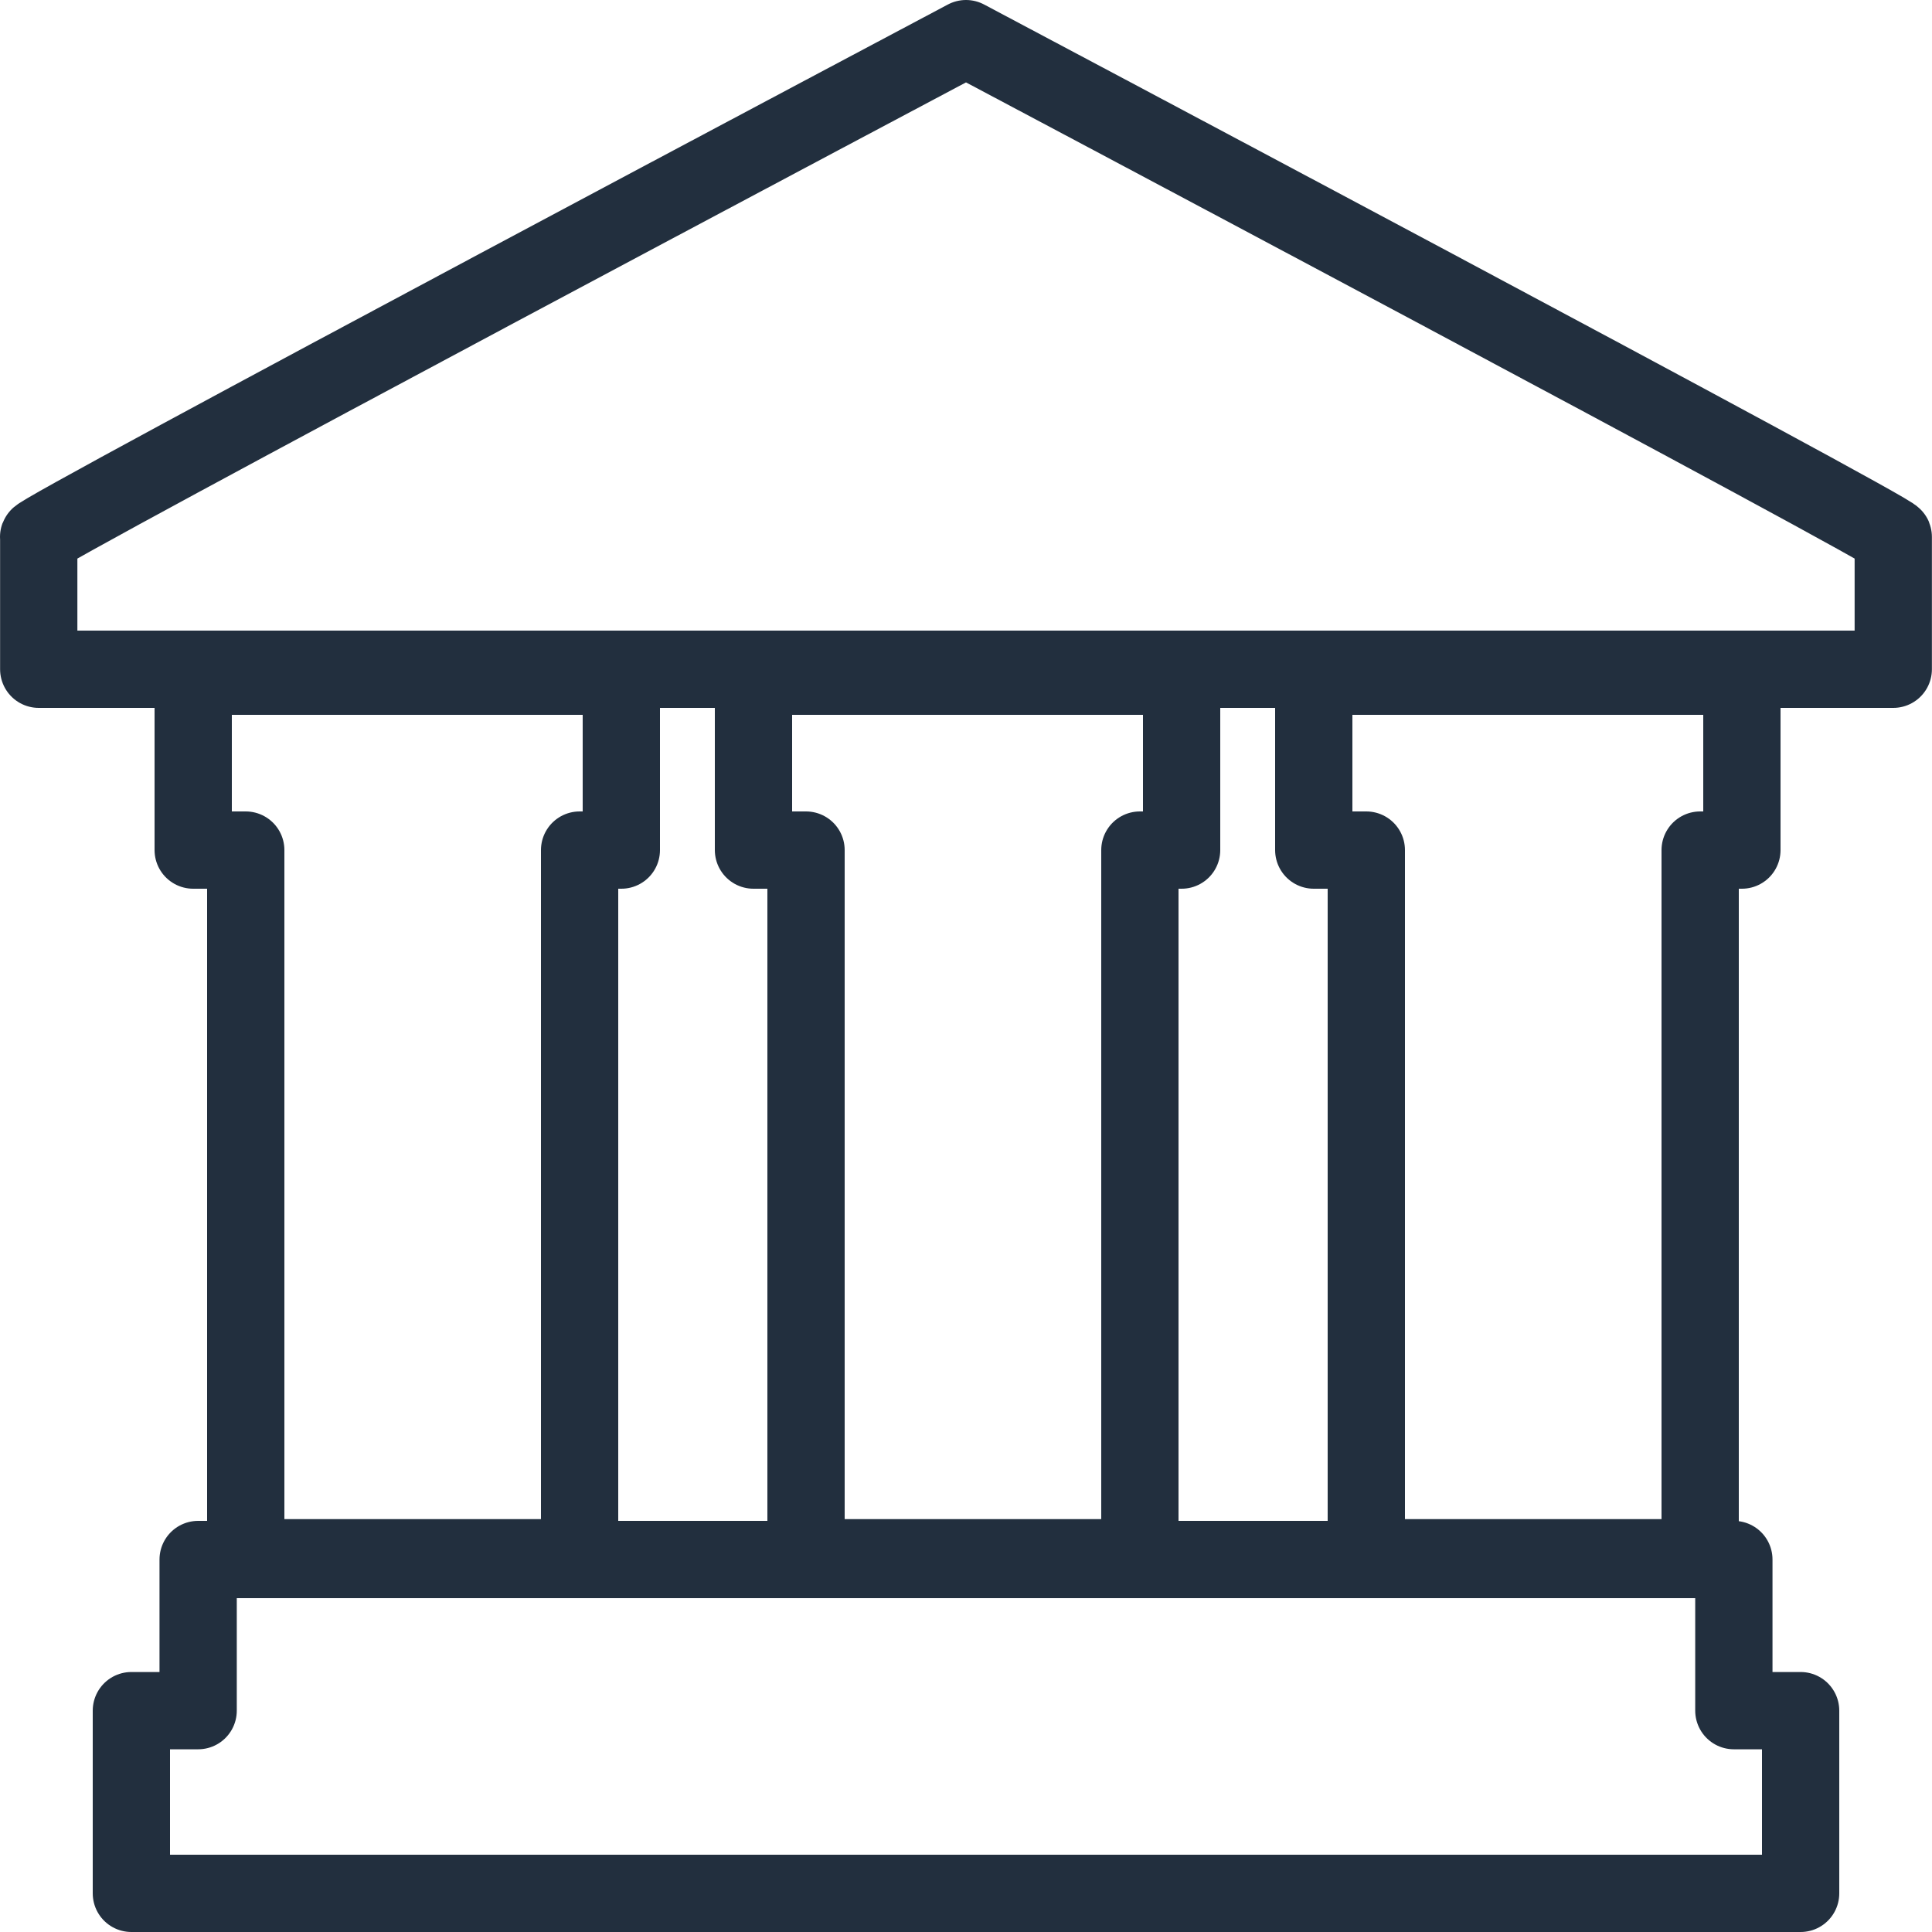 <?xml version="1.0" encoding="UTF-8"?>
<svg width="100px" height="100px" viewBox="0 0 100 100" version="1.1" xmlns="http://www.w3.org/2000/svg" xmlns:xlink="http://www.w3.org/1999/xlink">
    <!-- Generator: Sketch 50.2 (55047) - http://www.bohemiancoding.com/sketch -->
    <title>19. Bank</title>
    <desc>Created with Sketch.</desc>
    <defs></defs>
    <g id="19.-Bank" stroke="none" stroke-width="1" fill="none" fill-rule="evenodd" stroke-linecap="round" stroke-linejoin="round">
        <path d="M50,2 C50,2 1.428,27.766 2.005,27.795 L2.005,34.64 L97.995,34.64 L97.995,27.794 C98.572,27.766 50,2 50,2 L50,2 L50,2 Z" id="Layer-1" stroke="#222F3E" stroke-width="4"></path>
        <polygon id="Layer-2" stroke="#222F3E" stroke-width="4" points="30 44 30 80.629 12.72 80.629 12.72 44 10 44 10 35 32.16 35 32.16 44"></polygon>
        <polygon id="Layer-3" stroke="#222F3E" stroke-width="4" points="59 44 59 80.629 41.72 80.629 41.72 44 39 44 39 35 61.16 35 61.16 44"></polygon>
        <polygon id="Layer-4" stroke="#222F3E" stroke-width="4" points="88 44 88 80.629 70.72 80.629 70.72 44 68 44 68 35 90.16 35 90.16 44"></polygon>
        <polygon id="Layer-5" stroke="#222F3E" stroke-width="4" points="89.744 88.543 89.744 80.72 10.256 80.72 10.256 88.543 6.8 88.543 6.8 98 93.2 98 93.2 88.543"></polygon>
    </g>
</svg>